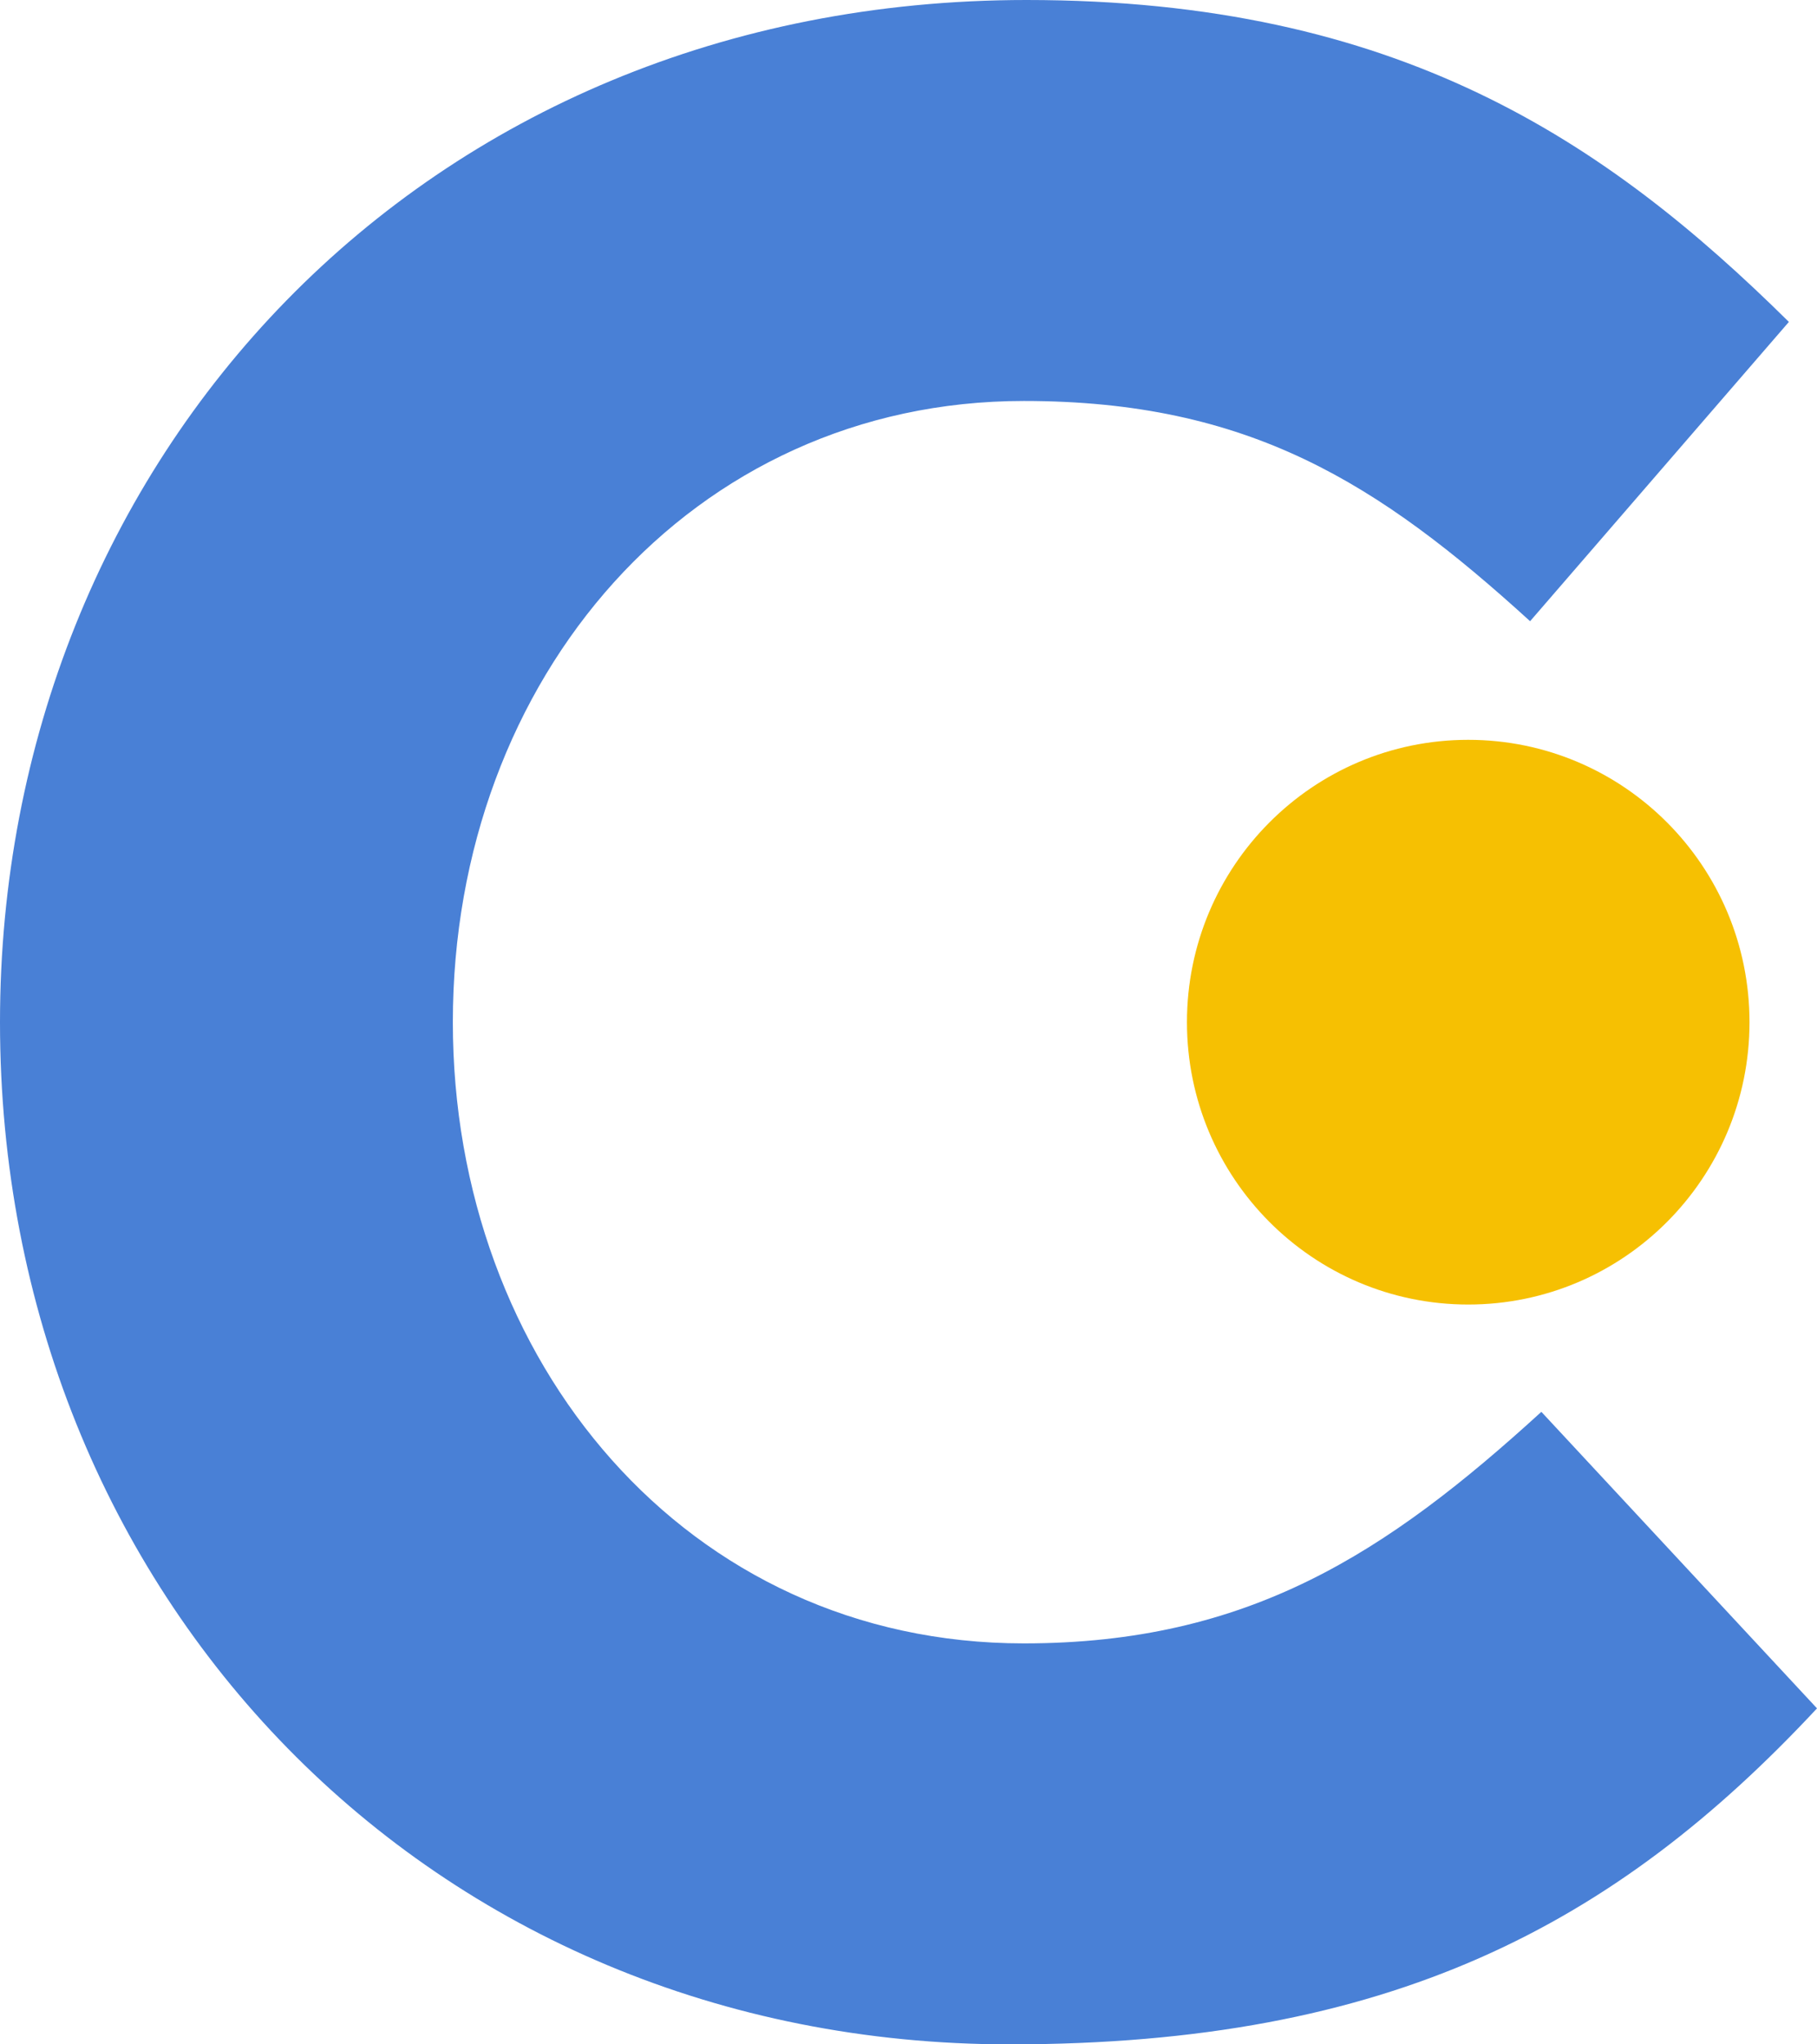 <svg width="40" height="45" viewBox="0 0 40 45" fill="none" xmlns="http://www.w3.org/2000/svg">
<path d="M22.229 45C30.588 45 35.542 42.389 40 37.604L33.932 31.077C30.526 34.185 27.492 36.174 22.539 36.174C15.108 36.174 9.969 29.959 9.969 22.5C9.969 14.917 15.232 8.826 22.539 8.826C27.492 8.826 30.341 10.629 33.684 13.674L39.381 7.086C35.356 3.108 30.774 0 22.601 0C9.288 0 0 10.131 0 22.5C0 35.117 9.474 45 22.229 45Z" fill="#4980D6"/>
<path d="M38.514 22.5C38.514 25.933 35.742 28.715 32.322 28.715C28.902 28.715 26.13 25.933 26.13 22.5C26.13 19.067 28.902 16.285 32.322 16.285C35.742 16.285 38.514 19.067 38.514 22.5Z" fill="#F6C002"/>
</svg>
